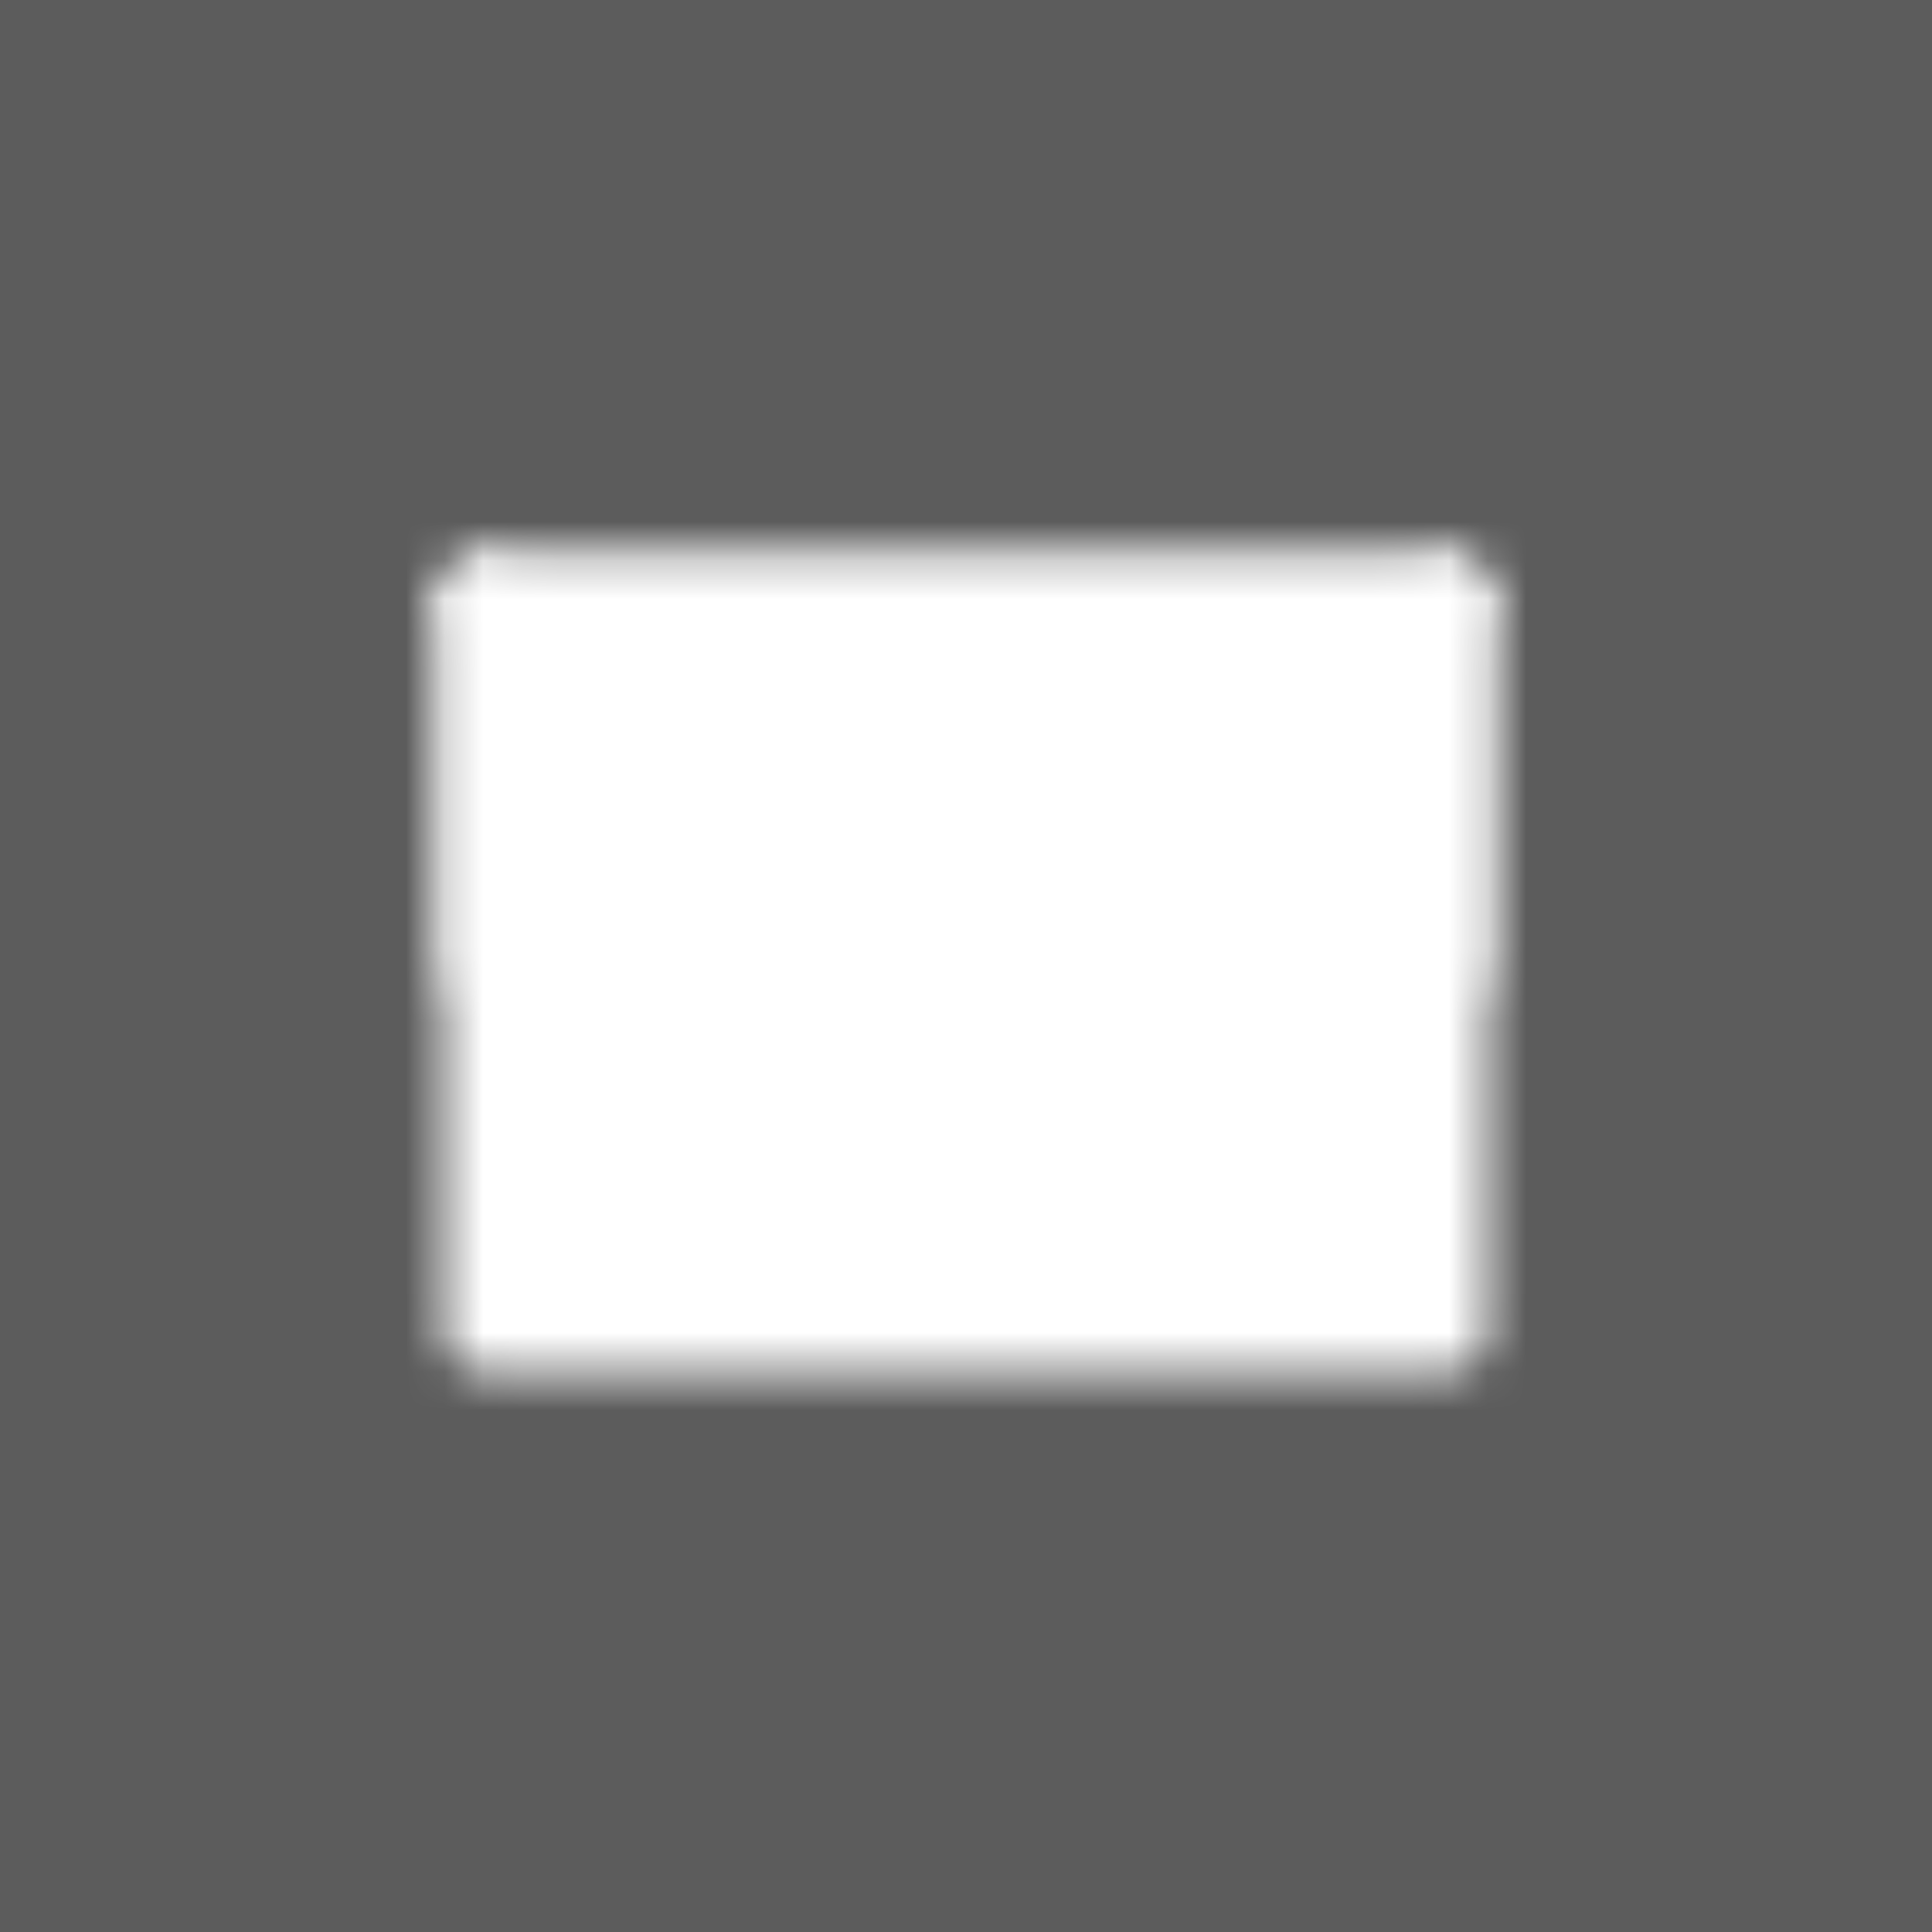 <?xml version="1.0" encoding="UTF-8"?> <svg xmlns="http://www.w3.org/2000/svg" width="50" height="50" viewBox="0 0 50 50" fill="none"><rect x="0" y="0" width="50" height="50" fill="#333333" stroke="none"/><rect width="50" height="50" fill="white" fill-opacity="0.2"></rect><mask id="mask0_1116_346" style="mask-type:luminance" maskUnits="userSpaceOnUse" x="11" y="14" width="28" height="22"><path d="M12.5 34.5H37.5V15.5H12.5V34.5Z" fill="white" stroke="white" stroke-width="2" stroke-linejoin="round"></path><path d="M12.5 15.5L25 25L37.5 15.5" stroke="black" stroke-width="2" stroke-linecap="round" stroke-linejoin="round"></path><path d="M12.5 25V15.5H25H37.5V25" stroke="white" stroke-width="2" stroke-linecap="round" stroke-linejoin="round"></path></mask><g mask="url(#mask0_1116_346)"><path d="M10 9.8H40V40.2H10V9.8Z" fill="white"></path></g></svg> 